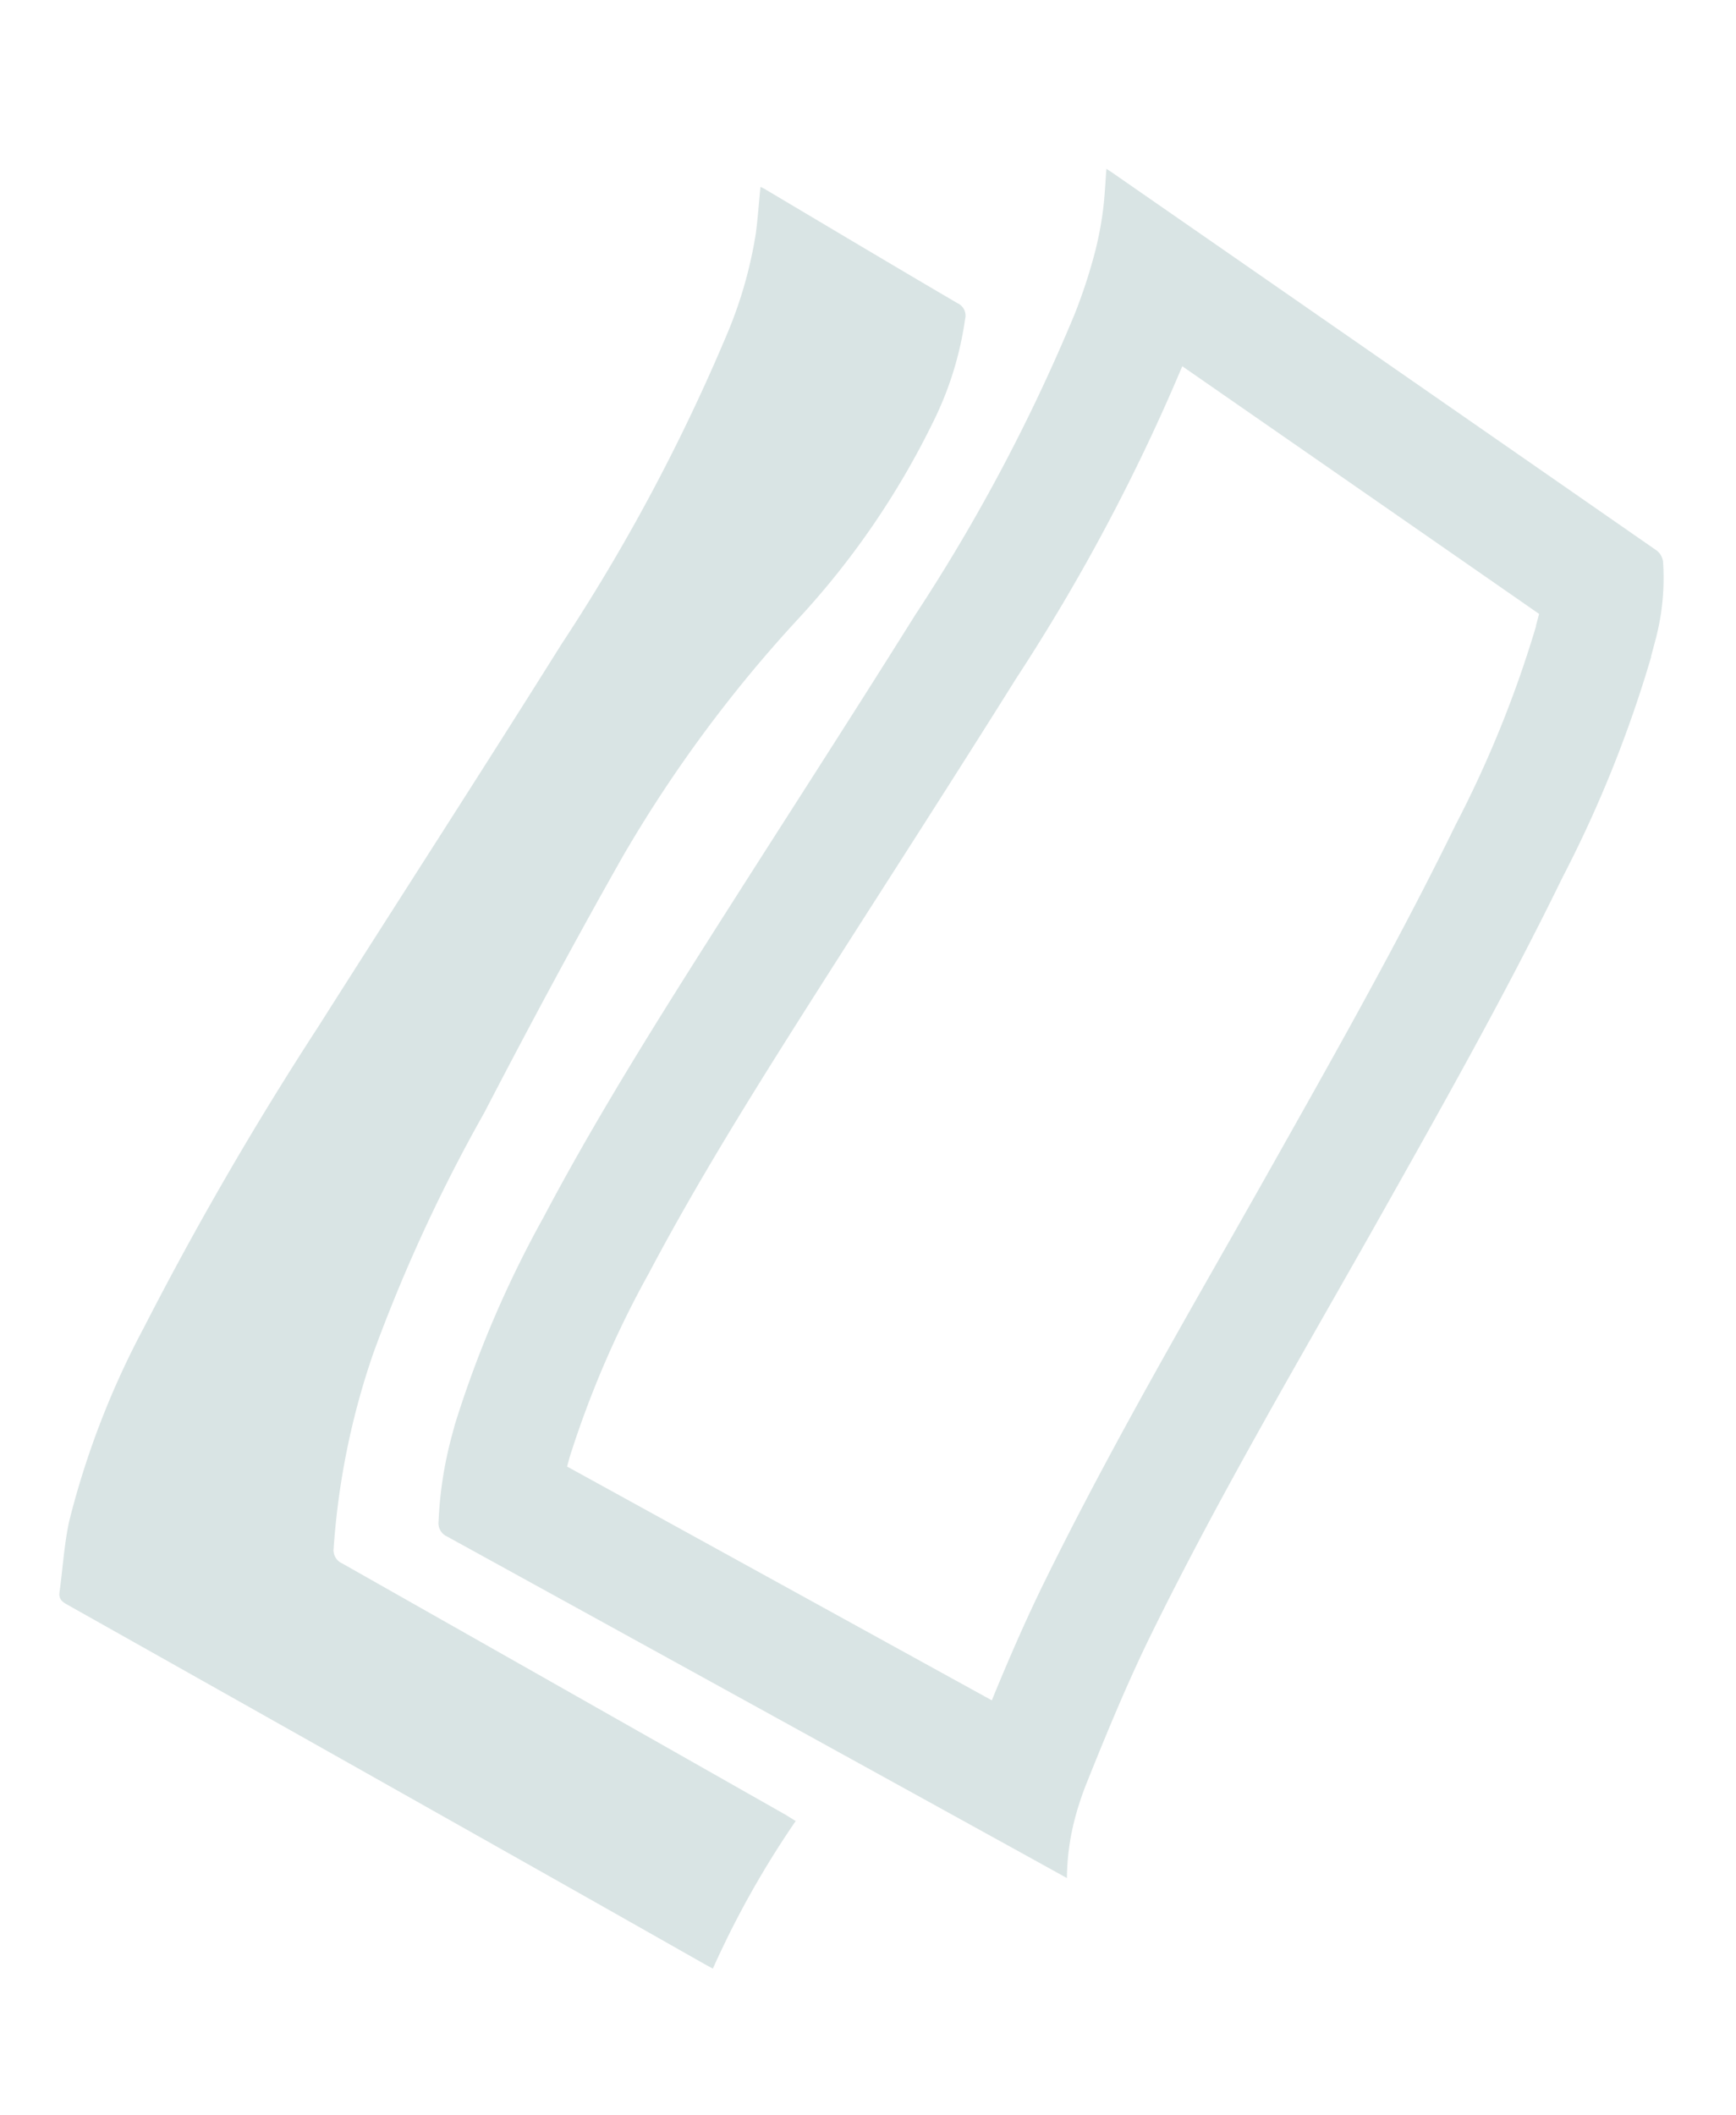 <svg xmlns="http://www.w3.org/2000/svg" width="46.491" height="56.629" viewBox="0 0 46.491 56.629">
  <path id="下" d="M46.368,8.8c.013-.046.02-.094.033-.158-.42.069-.815.145-1.213.2a11.571,11.571,0,0,1-2.738-.032A51.029,51.029,0,0,1,33.2,6.667c-3.864-1.186-7.711-2.429-11.569-3.636A90.852,90.852,0,0,0,12.617.6,22.72,22.72,0,0,0,7.126.013C6.483.04,5.845.175,5.2.255c-.165.021-.222.115-.26.264Q3.219,7.251,1.489,13.981.776,16.754.057,19.524c-.02.078-.038.157-.057.239a24.964,24.964,0,0,1,4.39,1.119c.033-.111.07-.222.1-.335Q6.2,13.961,7.905,7.374a.39.39,0,0,1,.34-.334,20.2,20.2,0,0,1,5.317-.325,43.428,43.428,0,0,1,6.976,1.2c2.549.562,5.093,1.158,7.62,1.814a36.086,36.086,0,0,1,7.365,2.9,21.9,21.9,0,0,0,5.953,2.1,9.014,9.014,0,0,0,2.922.122.367.367,0,0,0,.361-.306c.526-1.918,1.069-3.831,1.607-5.746ZM40.428,31.741c.111,0,.222,0,.33,0,1.312-3.647,2.631-7.324,3.93-10.946a52.435,52.435,0,0,1-9.232-2.134c-2.062-.631-4.144-1.292-6.158-1.931-1.219-.387-2.48-.787-3.718-1.175-2.58-.808-5.327-1.649-8.043-2.268a26.729,26.729,0,0,0-5.326-.775l-.2,0h-.04c-1.035,4.216-2.082,8.467-3.1,12.606,1.087.139,2.268.31,3.451.544,3.315.655,6.591,1.509,9.76,2.335.836.218,1.7.443,2.549.66l.351.09c3.191.818,6.491,1.663,9.735,2.295a30.241,30.241,0,0,0,5.713.705m0,3.19a33.092,33.092,0,0,1-6.323-.764c-3.454-.672-6.86-1.553-10.268-2.425C19.8,30.708,15.79,29.593,11.7,28.785c-1.418-.28-2.858-.467-4.294-.639a8.109,8.109,0,0,0-.967-.06,6.467,6.467,0,0,0-1.642.206c.152-.614.292-1.177.431-1.741Q7.283,18.225,9.328,9.9a.394.394,0,0,1,.343-.334,10.494,10.494,0,0,1,2.341-.248l.263,0a29.471,29.471,0,0,1,5.972.855c2.8.639,5.546,1.476,8.286,2.334,3.287,1.029,6.563,2.092,9.856,3.1a48.369,48.369,0,0,0,8.925,2.046,14.552,14.552,0,0,0,1.561.093,9.172,9.172,0,0,0,1.417-.1c.321-.05.639-.119.974-.182-.021.064-.034.11-.05.155q-3,8.368-6.007,16.733a.448.448,0,0,1-.241.232,6.431,6.431,0,0,1-2.121.347q-.209,0-.419,0Z" transform="matrix(0.259, -0.966, 0.966, 0.259, 0, 47.588)" fill="#d9e4e4"/>
</svg>
